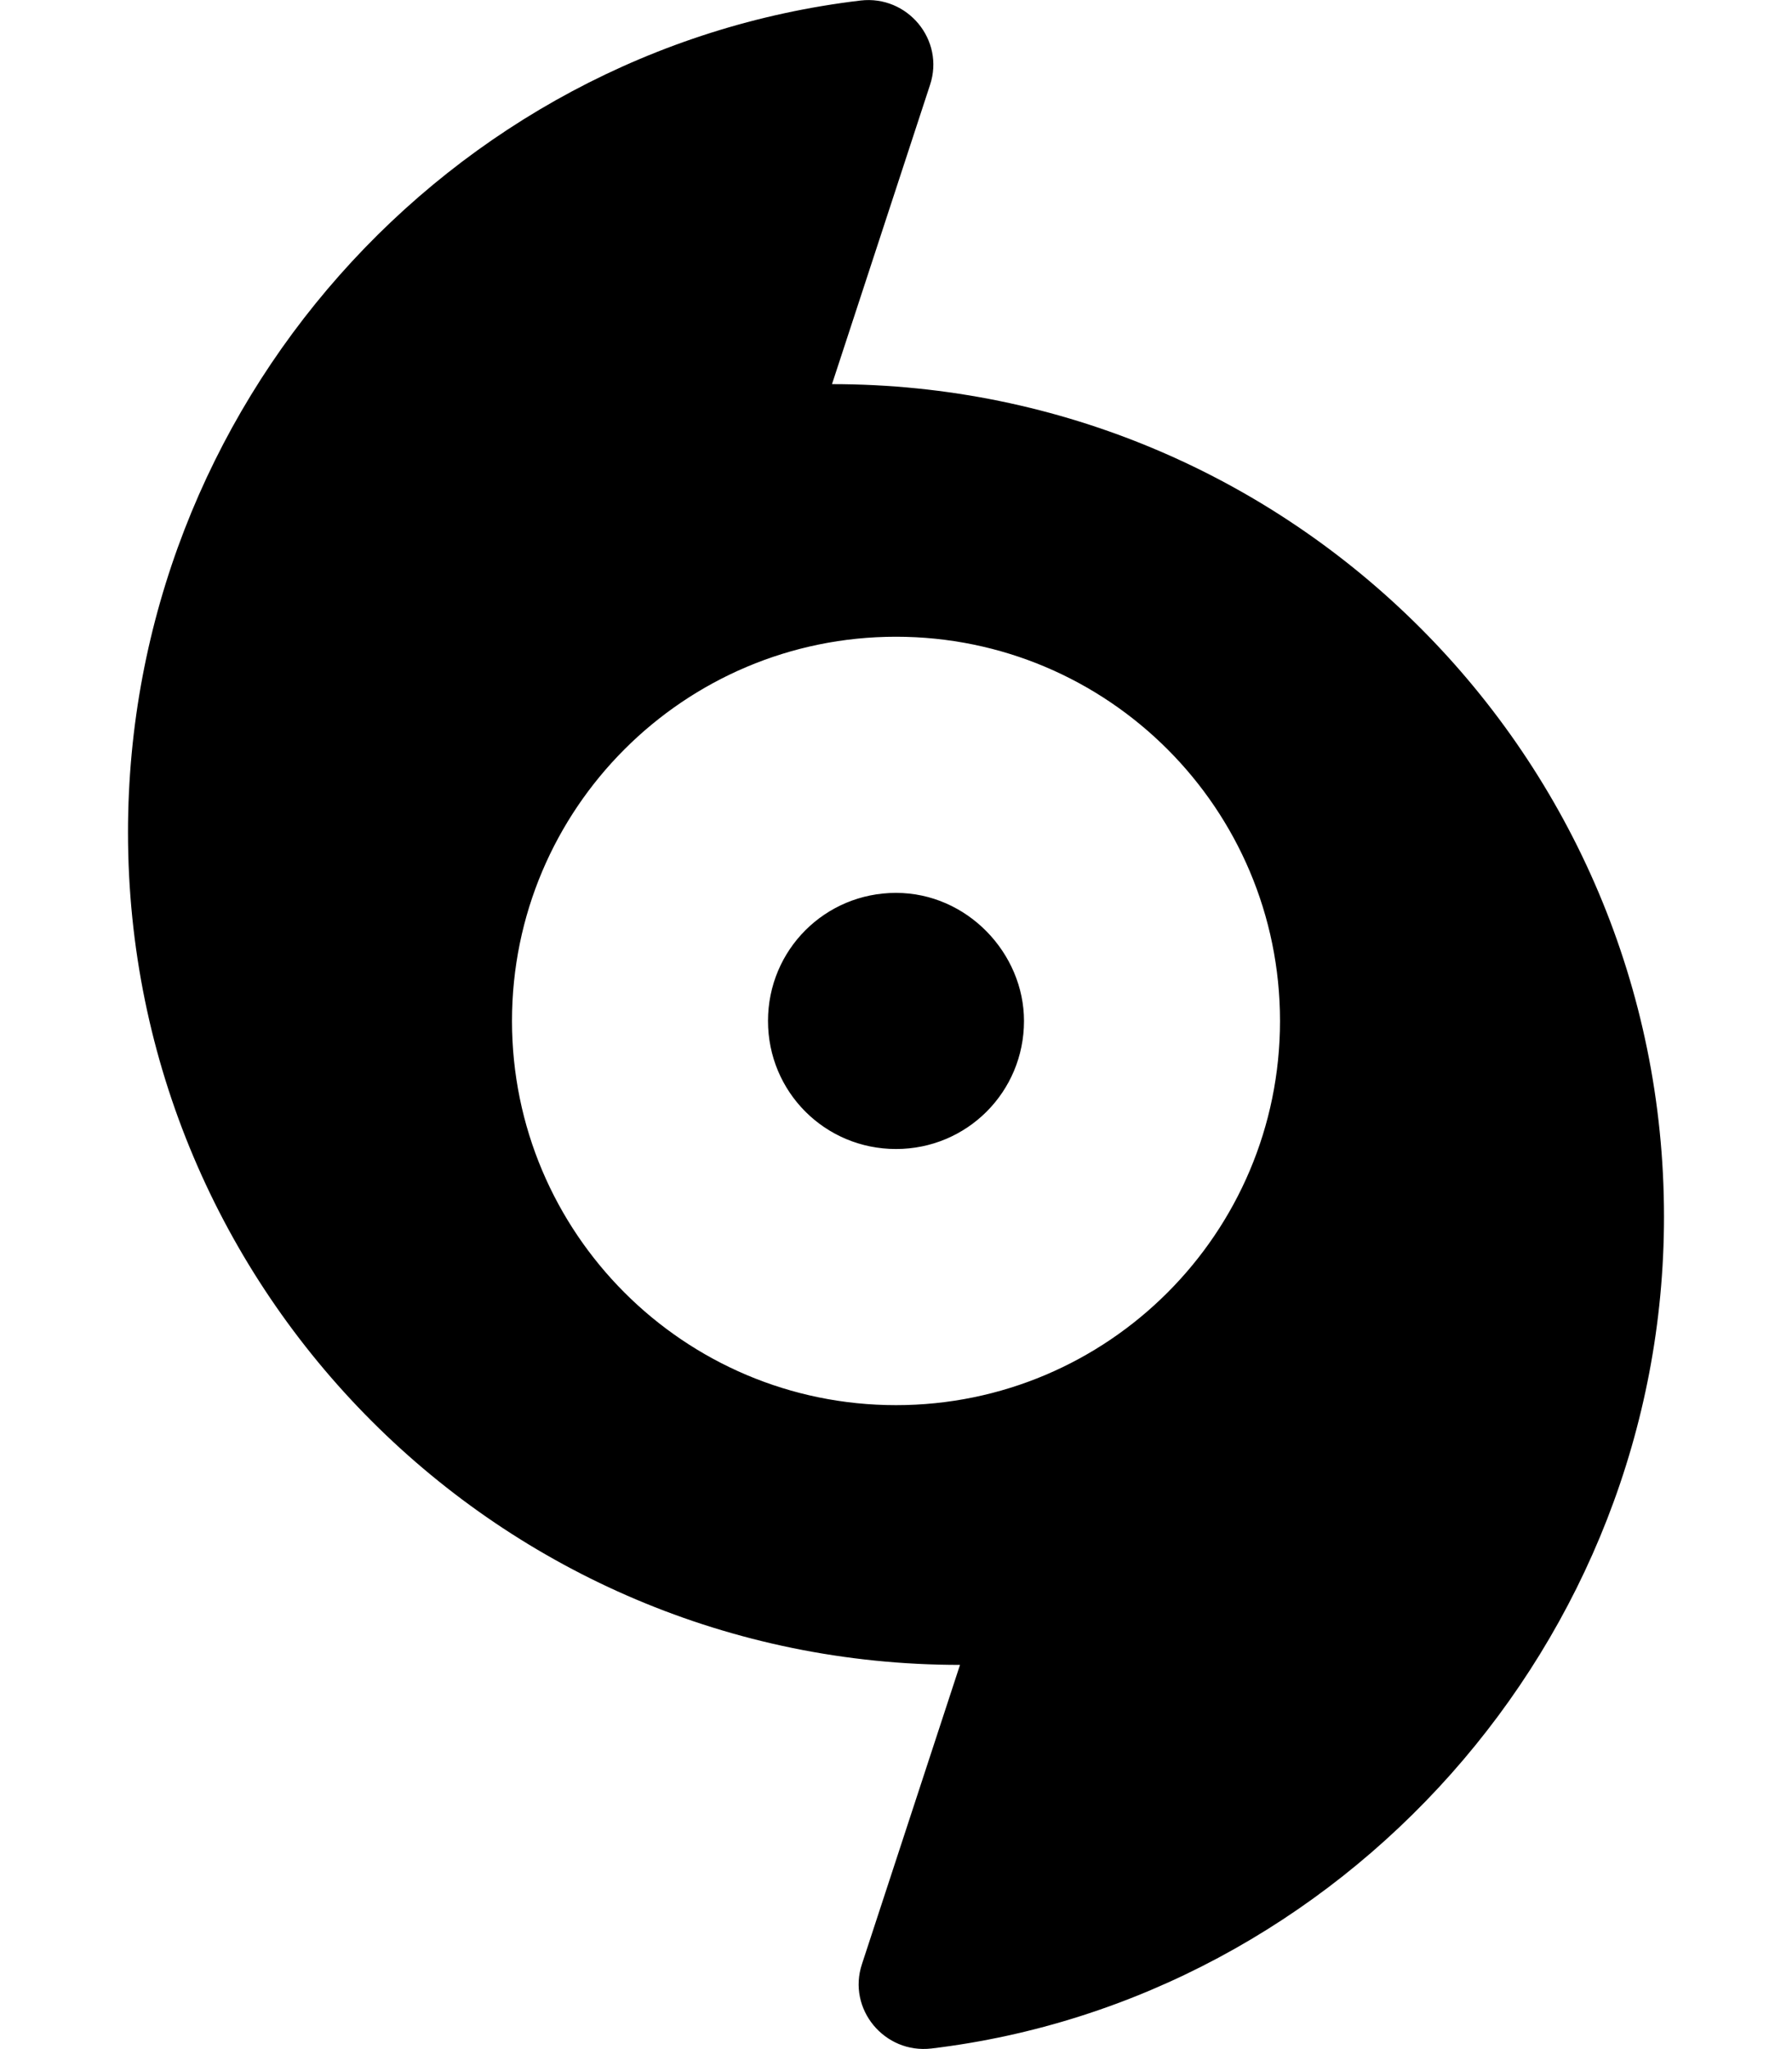 <svg xmlns="http://www.w3.org/2000/svg" viewBox="0 0 448 512"><!--! Font Awesome Free 6.1.1 by @fontawesome - https://fontawesome.com License - https://fontawesome.com/license/free (Icons: CC BY 4.0, Fonts: SIL OFL 1.1, Code: MIT License) Copyright 2022 Fonticons, Inc.--><path d="M224 223.1c-17.75 0-32 14.25-32 32s14.25 32 32 32 32-14.25 32-32c0-16.9-14.2-32-32-32zM208 95.98l24.5-74.74c3.75-11.25-5.615-22.49-17.36-21.11C112 12.38 32 101.6 32 208c0 114.9 93.13 208 208 208l-24.5 74.73c-3.75 11.25 5.615 22.5 17.36 21.12C335.1 499.6 416 410.4 416 304c0-114.9-93.1-208.02-208-208.02zm16 255.12c-53 0-96-43-96-96s43-96 96-96 96 43 96 96-43 96-96 96z"/></svg>